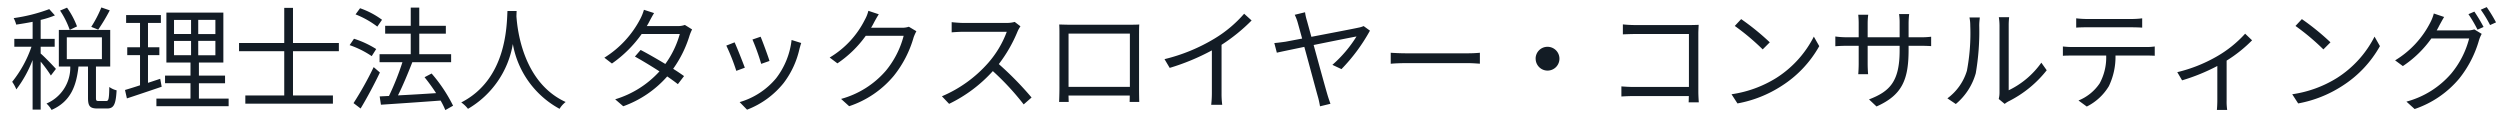 <svg xmlns="http://www.w3.org/2000/svg" width="198" height="9" viewBox="0 0 198 9">
  <defs>
    <style>
      .cls-1 {
        fill: #131c25;
        fill-rule: evenodd;
      }
    </style>
  </defs>
  <path id="税理_法_タックスロイヤー_コンサルティング" data-name="税理⼠法⼈ タックスロイヤー・コンサルティング" class="cls-1" d="M8.027,0.59a9.352,9.352,0,0,1-.8,1.537L7.778,2.348A15.075,15.075,0,0,0,8.693.82ZM6.1,2.091A6.576,6.576,0,0,0,5.309.607l-0.551.231a6.8,6.8,0,0,1,.764,1.528ZM4.429,5.457C4.252,5.253,3.5,4.471,3.221,4.24V3.7h1.11V3.077H3.221v-1.5A7.365,7.365,0,0,0,4.349,1.22L3.9,0.723a13.238,13.238,0,0,1-2.816.711,2.486,2.486,0,0,1,.2.515c0.409-.062.862-0.133,1.3-0.222v1.35H1.134V3.7H2.493A9.173,9.173,0,0,1,.965,6.479a3.055,3.055,0,0,1,.329.6A9.436,9.436,0,0,0,2.582,4.756V8.682h0.64V4.88a10.174,10.174,0,0,1,.808,1.1Zm0.862-2.5h2.78V4.685H5.291V2.952ZM7.823,8C7.627,8,7.6,7.962,7.6,7.74V5.271H8.729v-2.9H4.66v2.9H5.566A3.1,3.1,0,0,1,3.683,8.2a2.087,2.087,0,0,1,.4.506C5.62,8.033,6.055,6.763,6.215,5.271H6.97V7.74c0,0.657.142,0.853,0.755,0.853H8.48c0.524,0,.693-0.3.755-1.439a1.637,1.637,0,0,1-.577-0.266C8.64,7.856,8.6,8,8.409,8H7.823Zm4.866-1.759-0.968.32V4.365h0.9V3.743h-0.9V1.815h1.021V1.194H9.989V1.815h1.1V3.743H10.078V4.365H11.09V6.754c-0.453.151-.862,0.275-1.19,0.373l0.151,0.666c0.791-.258,1.8-0.6,2.754-0.924Zm1.093-3h1.35V4.374h-1.35V3.237Zm0-1.661h1.35V2.695h-1.35V1.576Zm3.278,1.119H15.7V1.576h1.359V2.695Zm0,1.679H15.7V3.237h1.359V4.374ZM15.754,7.811V6.594h2.07V5.99h-2.07V4.951H17.69V1H13.178V4.951h1.91V5.99H13.071v0.6h2.016V7.811h-2.7v0.6h5.721v-0.6H15.754ZM26.838,4.054V3.405H23.205V0.625H22.512v2.78h-3.58V4.054h3.58V7.563H19.43V8.211h6.937V7.563H23.205V4.054h3.633Zm3.419-2.487A6.52,6.52,0,0,0,28.516.652L28.16,1.14a7.088,7.088,0,0,1,1.723.968ZM29.795,3.885a7.528,7.528,0,0,0-1.759-.817l-0.346.506a7.466,7.466,0,0,1,1.75.871Zm-0.2,1.43A26.734,26.734,0,0,1,28,8.167l0.56,0.426c0.5-.826,1.084-1.919,1.528-2.851Zm6.289,3.056a12.07,12.07,0,0,0-1.7-2.549l-0.56.293a15.306,15.306,0,0,1,.915,1.261c-1.048.071-2.105,0.133-3.02,0.178,0.391-.773.808-1.785,1.137-2.629h3.073V4.294H33.206V2.668h2.105V2.046H33.206V0.6H32.531V2.046H30.505V2.668h2.025V4.294H30.061V4.924h1.812A20.972,20.972,0,0,1,30.807,7.6l-0.737.036,0.1,0.657c1.226-.08,3.011-0.2,4.726-0.329a5.869,5.869,0,0,1,.373.755Zm4.307-7.506c-0.062,1.173-.062,5.41-3.66,7.248a2.44,2.44,0,0,1,.533.506,7.357,7.357,0,0,0,3.553-5.134,7.287,7.287,0,0,0,3.7,5.134A1.99,1.99,0,0,1,44.8,8.078c-3.34-1.528-3.82-5.632-3.9-6.8,0.009-.151.009-0.293,0.018-0.409H40.186Zm14.051,1.11a1.566,1.566,0,0,1-.586.089H51.226c0.071-.115.133-0.222,0.186-0.329,0.089-.169.249-0.471,0.391-0.7L51,0.776a3.813,3.813,0,0,1-.284.711,7.922,7.922,0,0,1-2.851,3.082l0.6,0.462a9.637,9.637,0,0,0,2.354-2.336h3.02a7.427,7.427,0,0,1-1.146,2.372C52,4.649,51.253,4.223,50.738,3.956l-0.453.524c0.5,0.275,1.244.72,1.945,1.173a7.784,7.784,0,0,1-3.509,2.212l0.64,0.551a8.416,8.416,0,0,0,3.482-2.363c0.338,0.231.631,0.444,0.844,0.613l0.489-.64c-0.222-.16-0.524-0.364-0.862-0.577a9.038,9.038,0,0,0,1.3-2.638,3.886,3.886,0,0,1,.2-0.48Zm6,0.933-0.648.222a16.749,16.749,0,0,1,.693,1.928l0.657-.231C60.827,4.436,60.392,3.263,60.241,2.908Zm2.452,0.258A6.092,6.092,0,0,1,61.467,6.2,5.9,5.9,0,0,1,58.58,8.087l0.586,0.6a6.843,6.843,0,0,0,2.9-2.114A6.962,6.962,0,0,0,63.323,3.85c0.036-.115.071-0.258,0.133-0.444Zm-4.513.187-0.657.258a15.891,15.891,0,0,1,.791,2l0.675-.249C58.82,4.9,58.358,3.734,58.18,3.352Zm13.8-1.235a1.7,1.7,0,0,1-.577.08H68.989A4.006,4.006,0,0,0,69.2,1.824c0.089-.169.249-0.462,0.4-0.693l-0.826-.275a2.69,2.69,0,0,1-.275.7,7.26,7.26,0,0,1-2.789,3l0.613,0.462a8.81,8.81,0,0,0,2.247-2.185h3a7.15,7.15,0,0,1-1.412,2.771,7.186,7.186,0,0,1-3.544,2.23l0.639,0.577A7.788,7.788,0,0,0,70.792,6a8.656,8.656,0,0,0,1.572-3.056,3.8,3.8,0,0,1,.213-0.471Zm8.384-.382a2.366,2.366,0,0,1-.666.08H76.272c-0.266,0-.773-0.044-0.9-0.062V2.562c0.1-.009.586-0.044,0.9-0.044h3.464a7.915,7.915,0,0,1-1.475,2.469A10.158,10.158,0,0,1,74.6,7.625l0.569,0.6a11.261,11.261,0,0,0,3.464-2.594,20.518,20.518,0,0,1,2.443,2.638L81.7,7.722a25.475,25.475,0,0,0-2.594-2.647,11.241,11.241,0,0,0,1.492-2.6,2.548,2.548,0,0,1,.222-0.391Zm9.121,0.924V6.879H84.629V2.659h4.859Zm0.728-.027c0-.222,0-0.471.018-0.693-0.266.018-.586,0.018-0.782,0.018h-4.77c-0.2,0-.444-0.009-0.791-0.018,0.018,0.213.018,0.489,0.018,0.693V7c0,0.311-.018.968-0.027,1.075h0.764c-0.009-.062-0.009-0.275-0.018-0.506h4.85c0,0.24-.009.444-0.009,0.506h0.764c-0.009-.1-0.018-0.782-0.018-1.066V2.633Zm8.322-1.546A9.8,9.8,0,0,1,96.2,3.05a14.02,14.02,0,0,1-3.971,1.634L92.64,5.377a17.765,17.765,0,0,0,3.34-1.386V7.349a8.228,8.228,0,0,1-.053.95H96.8a6.71,6.71,0,0,1-.053-0.95v-3.8a13.933,13.933,0,0,0,2.38-1.928ZM108,2.064a1.737,1.737,0,0,1-.4.124c-0.346.08-2.211,0.435-3.739,0.728l-0.347-1.261A3.913,3.913,0,0,1,103.36.971l-0.817.2a3.656,3.656,0,0,1,.249.666c0.053,0.187.178,0.64,0.337,1.217l-1.314.249c-0.32.044-.578,0.08-0.889,0.107l0.2,0.764c0.284-.071,1.163-0.249,2.176-0.462,0.426,1.546.951,3.518,1.084,3.979,0.071,0.24.124,0.533,0.16,0.728l0.826-.2c-0.071-.2-0.178-0.506-0.231-0.693-0.151-.5-0.666-2.372-1.1-3.962,1.528-.311,3.127-0.631,3.394-0.675a9.92,9.92,0,0,1-1.91,2.247l0.719,0.338A14.121,14.121,0,0,0,108.5,2.428Zm2.149,2.985C110.421,5.022,110.892,5,111.38,5h4.877c0.4,0,.773.036,0.95,0.044V4.178c-0.195.018-.515,0.044-0.959,0.044H111.38c-0.5,0-.968-0.027-1.234-0.044V5.049Zm11.475-.4a0.942,0.942,0,1,0,.941-0.942A0.936,0.936,0,0,0,121.621,4.649ZM134.544,8.1c-0.009-.142-0.036-0.542-0.036-0.862V2.659c0-.213.018-0.489,0.027-0.693-0.178.009-.444,0.018-0.657,0.018H129.5a8.966,8.966,0,0,1-.969-0.053V2.721c0.214-.009.649-0.027,0.977-0.027h4.255V6.887H129.4c-0.373,0-.755-0.027-0.986-0.044v0.8c0.24-.018.639-0.036,1-0.036h4.343c-0.009.213-.009,0.4-0.017,0.5h0.8ZM137.9,1.513l-0.506.542a18.466,18.466,0,0,1,2.212,1.857l0.56-.56A19.481,19.481,0,0,0,137.9,1.513Zm-0.764,5.951,0.471,0.728A9.569,9.569,0,0,0,141.1,6.807a8.856,8.856,0,0,0,2.985-3.153L143.656,2.9a8.363,8.363,0,0,1-2.966,3.269A9.174,9.174,0,0,1,137.136,7.465Zm14.025-4.512V1.842a6.648,6.648,0,0,1,.045-0.728h-0.8a4.889,4.889,0,0,1,.045.728v1.11h-2.532V1.815a5.488,5.488,0,0,1,.044-0.648h-0.79c0.009,0.089.035,0.364,0.035,0.648V2.952h-0.95a6.551,6.551,0,0,1-.9-0.062V3.663c0.106-.009.506-0.036,0.9-0.036h0.95V5.066c0,0.338-.026.72-0.035,0.808h0.781c-0.008-.089-0.035-0.48-0.035-0.808V3.627h2.532V4c0,2.487-.809,3.251-2.425,3.873l0.595,0.56c2.034-.906,2.54-2.123,2.54-4.495V3.627h0.977c0.391,0,.72.018,0.809,0.027V2.908a6.249,6.249,0,0,1-.809.044h-0.977ZM154.9,8.238A4.9,4.9,0,0,0,156.481,5.8a19.5,19.5,0,0,0,.275-3.775c0-.266.036-0.533,0.044-0.64h-0.817a3.239,3.239,0,0,1,.062.648,15.875,15.875,0,0,1-.266,3.571,4.221,4.221,0,0,1-1.546,2.185Zm3.872-.009a1.792,1.792,0,0,1,.3-0.2A8.92,8.92,0,0,0,162.1,5.564l-0.426-.6a6.741,6.741,0,0,1-2.585,2.185V2.02a5.576,5.576,0,0,1,.036-0.657h-0.817a4.491,4.491,0,0,1,.053.657V7.34a2.144,2.144,0,0,1-.062.5Zm10.063-6.067c0.258,0,.569.009,0.826,0.027V1.451a6.542,6.542,0,0,1-.826.053h-3.6a7.408,7.408,0,0,1-.8-0.053V2.188c0.222-.018.516-0.027,0.809-0.027h3.588Zm-4.681,1.563a6.982,6.982,0,0,1-.773-0.044V4.418c0.24-.018.5-0.018,0.773-0.018h2.656a4.3,4.3,0,0,1-.515,2.2,3.68,3.68,0,0,1-1.679,1.359l0.657,0.48a4.261,4.261,0,0,0,1.75-1.617,5.359,5.359,0,0,0,.524-2.425h2.416c0.214,0,.5.009,0.693,0.018V3.681a4.758,4.758,0,0,1-.693.044h-5.809Zm13.661-1.057a9.162,9.162,0,0,1-2.292,1.83,11.736,11.736,0,0,1-3.083,1.217l0.382,0.648a15.458,15.458,0,0,0,2.79-1.137V7.944c0,0.266-.018.631-0.036,0.764h0.817a4.514,4.514,0,0,1-.044-0.764V4.8a10.9,10.9,0,0,0,2.016-1.608Zm4.493-1.155-0.506.542a18.452,18.452,0,0,1,2.211,1.857l0.56-.56A19.386,19.386,0,0,0,182.308,1.513Zm-0.764,5.951,0.471,0.728a9.584,9.584,0,0,0,3.491-1.386,8.861,8.861,0,0,0,2.984-3.153L188.064,2.9A8.366,8.366,0,0,1,185.1,6.168,9.169,9.169,0,0,1,181.544,7.465Zm11.44-5.054c0.071-.124.142-0.249,0.2-0.373,0.089-.16.249-0.462,0.391-0.693l-0.817-.275a3.322,3.322,0,0,1-.276.711,7.432,7.432,0,0,1-2.789,3l0.613,0.453a8.574,8.574,0,0,0,2.256-2.185h2.994a7.1,7.1,0,0,1-1.413,2.771,7.11,7.11,0,0,1-3.553,2.23l0.649,0.586a7.9,7.9,0,0,0,3.535-2.416,8.666,8.666,0,0,0,1.572-3.065,2.847,2.847,0,0,1,.205-0.471l-0.587-.355a1.7,1.7,0,0,1-.577.08h-2.407ZM195.5,1.123a10.2,10.2,0,0,1,.719,1.226l0.48-.213a12.7,12.7,0,0,0-.729-1.217Zm0.977-.355a9.263,9.263,0,0,1,.737,1.217l0.471-.213a11.178,11.178,0,0,0-.737-1.208Z"/>
</svg>
